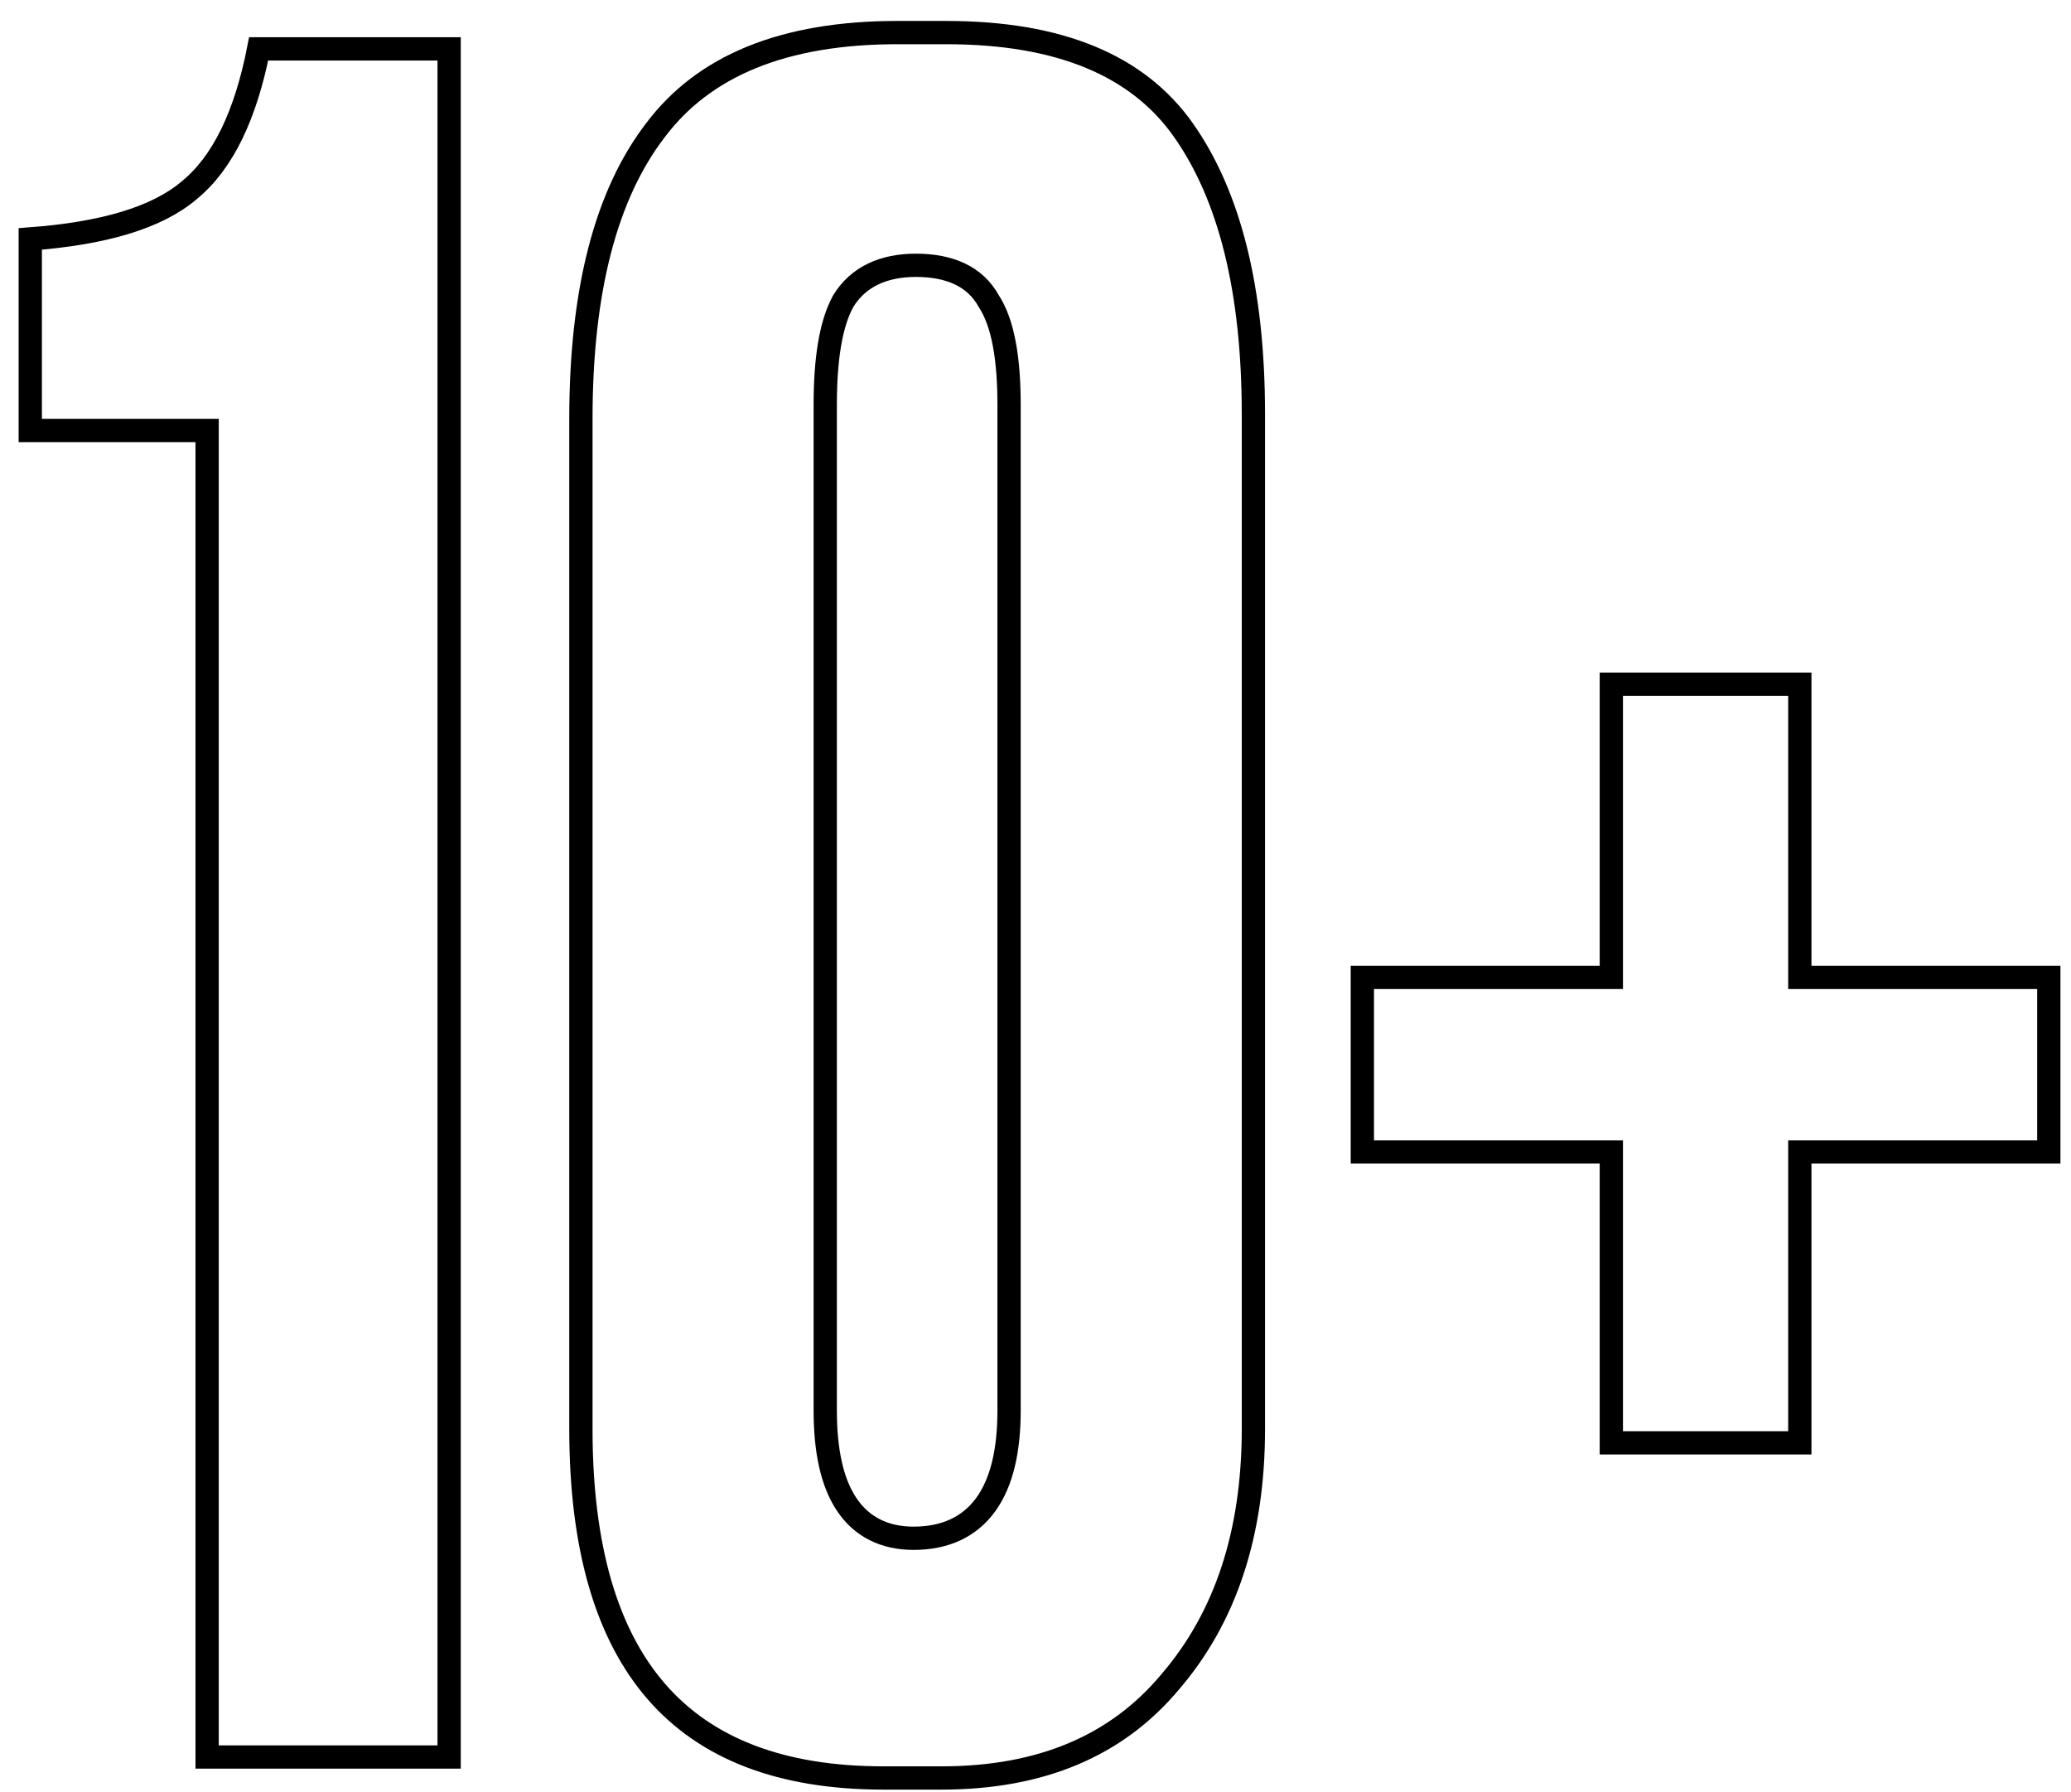 <?xml version="1.0" encoding="UTF-8"?> <svg xmlns="http://www.w3.org/2000/svg" width="89" height="77" viewBox="0 0 89 77" fill="none"> <path d="M8.901 19V18.5H8.401H1.301V10.267C4.416 10.033 6.726 9.367 8.12 8.185C9.587 6.995 10.56 4.928 11.116 2.1H19.301V75.5H8.901V19ZM50.285 72.274L50.281 72.279C47.993 75.012 44.745 76.4 40.464 76.4H37.964C33.56 76.4 30.343 75.139 28.216 72.697C26.077 70.241 24.964 66.505 24.964 61.4V18C24.964 12.453 26.056 8.347 28.161 5.604L28.161 5.604L28.164 5.6C30.238 2.835 33.66 1.4 38.564 1.4H40.664C45.571 1.4 48.916 2.835 50.855 5.588C52.84 8.404 53.864 12.454 53.864 17.8V61.4C53.864 65.907 52.658 69.516 50.285 72.274ZM36.238 12.938L36.231 12.95L36.224 12.963C35.696 13.944 35.464 15.449 35.464 17.4V60.6C35.464 62.306 35.743 63.672 36.372 64.625C37.025 65.615 38.016 66.1 39.264 66.1C40.594 66.1 41.659 65.629 42.37 64.642C43.059 63.685 43.364 62.312 43.364 60.6V17.4C43.364 15.402 43.105 13.877 42.493 12.942C41.906 11.871 40.797 11.4 39.364 11.4C37.973 11.4 36.886 11.886 36.238 12.938ZM77.346 50V62H69.246V50V49.5H68.746H58.546V42H68.746H69.246V41.5V29.4H77.346V41.5V42H77.846H88.046V49.5H77.846H77.346V50Z" stroke="black"></path> </svg> 